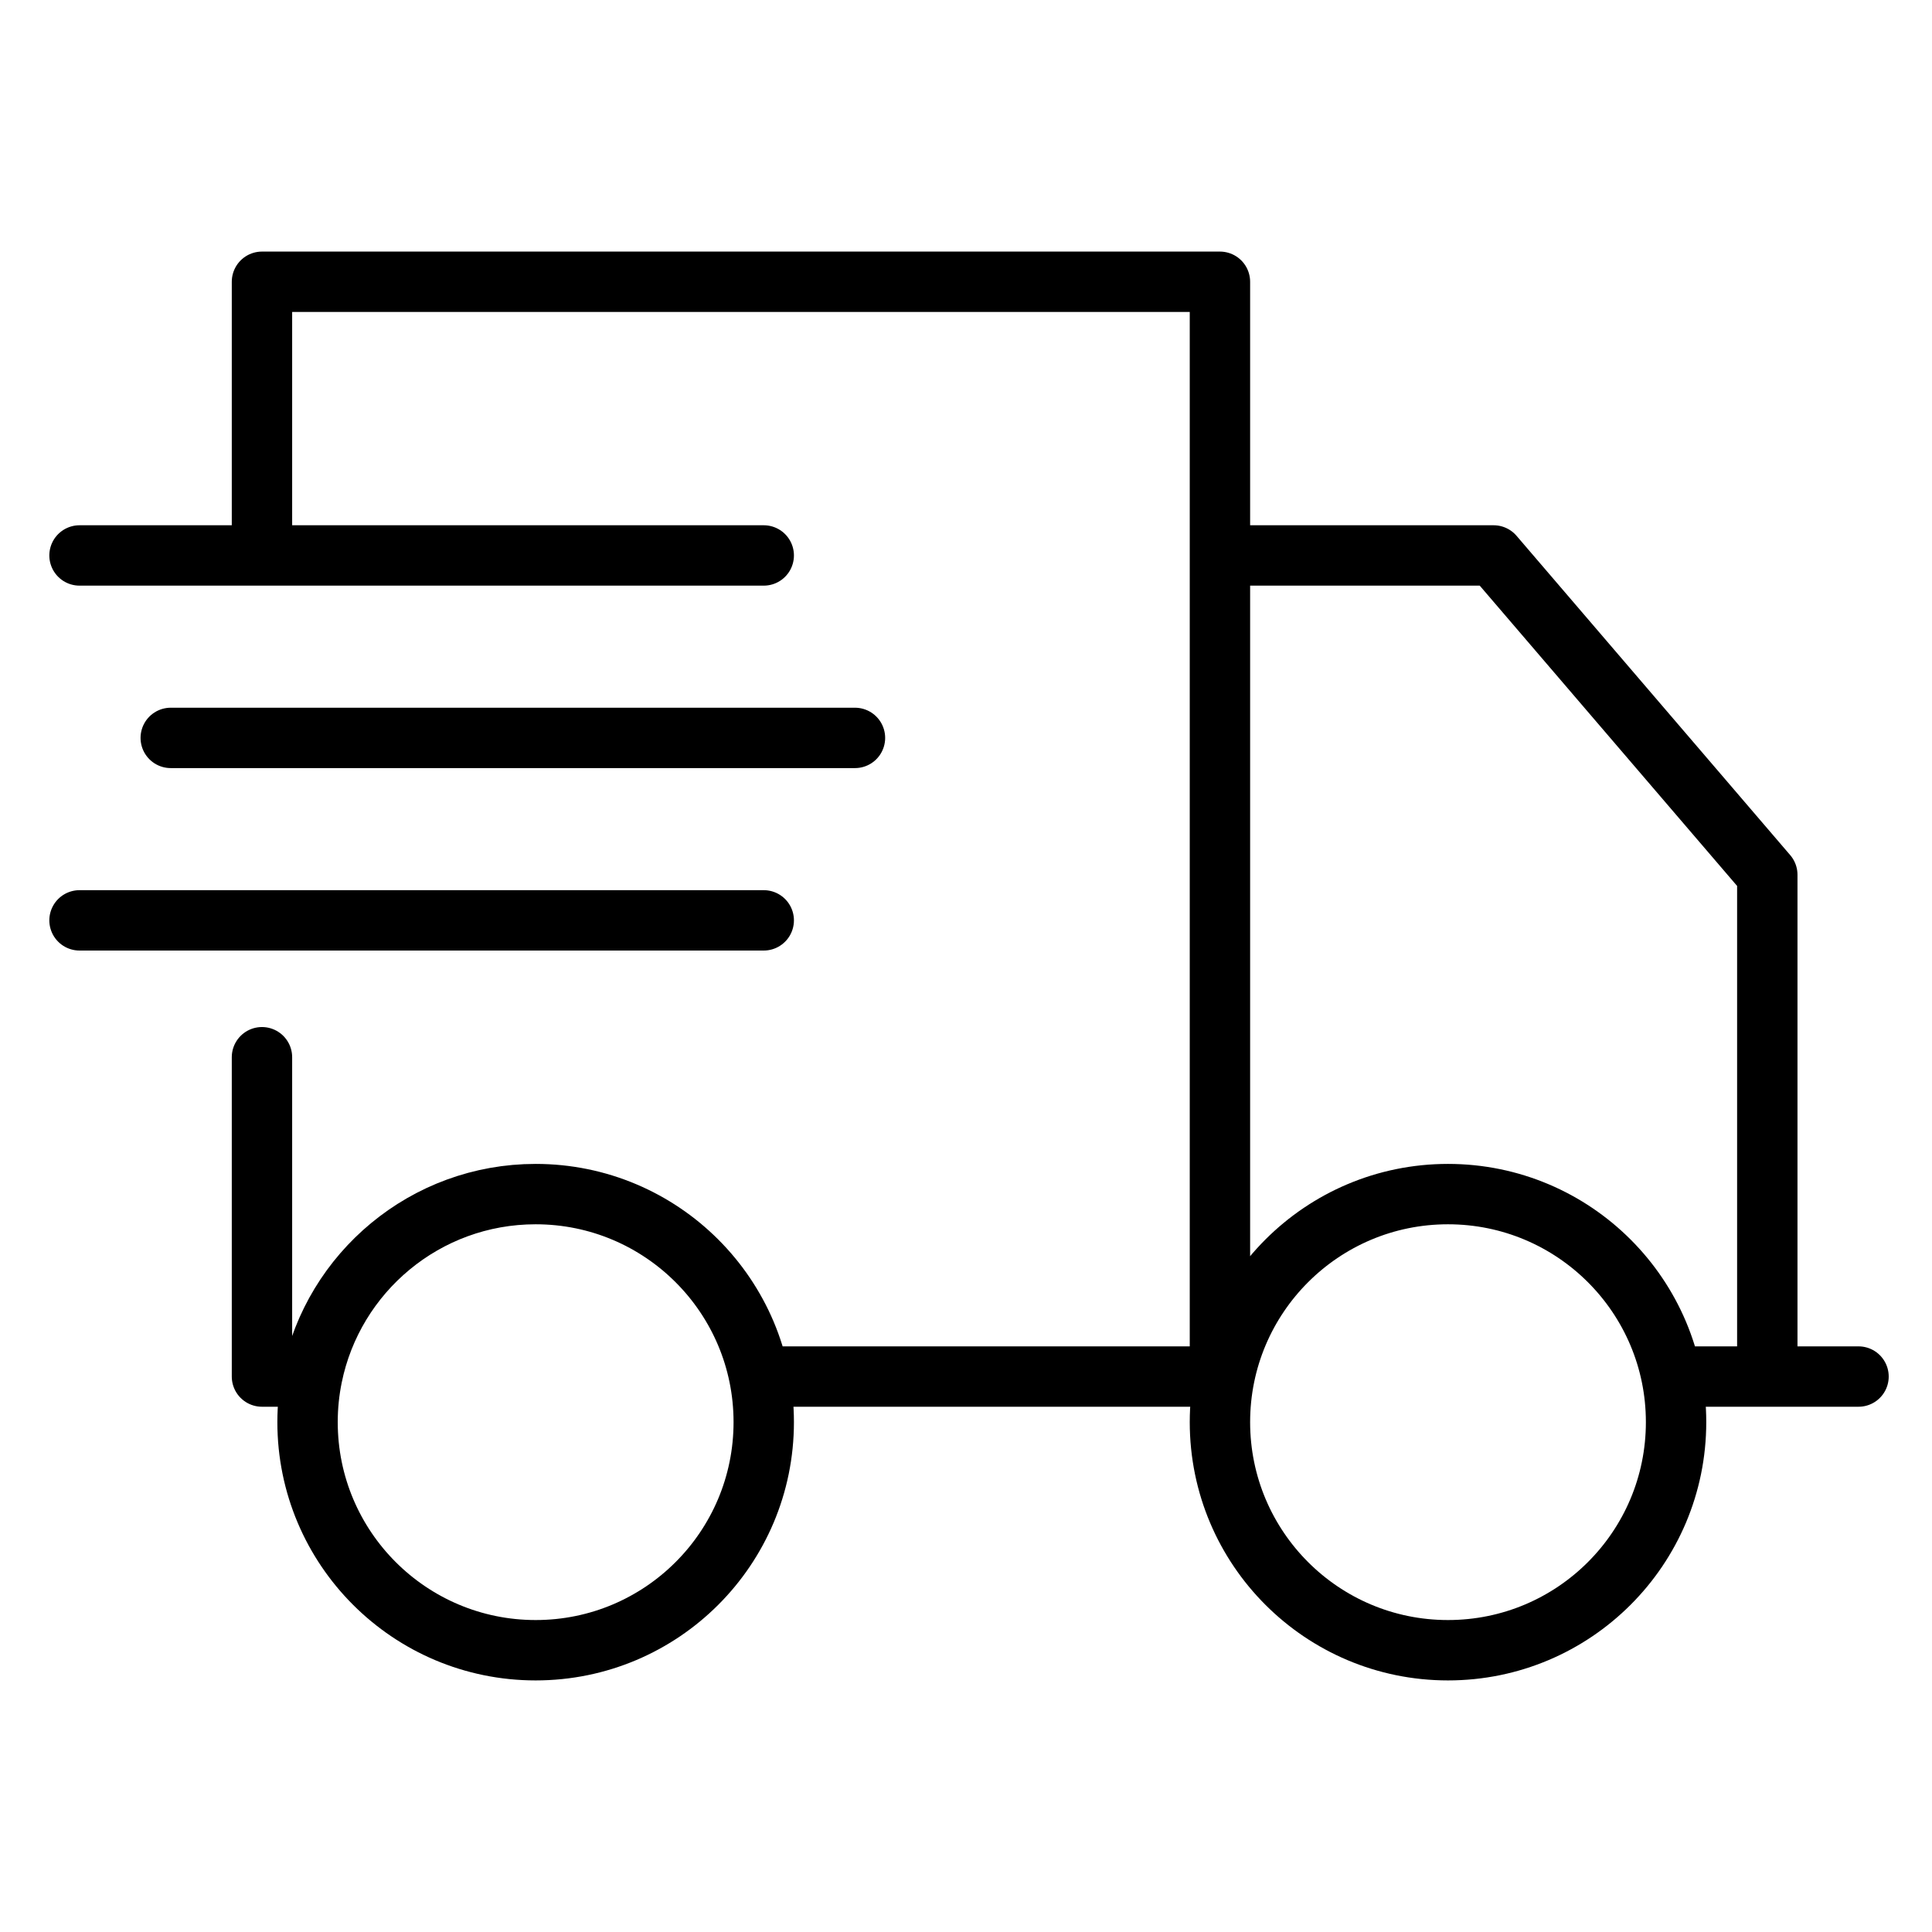 <svg width="32" height="32" viewBox="0 0 32 32" fill="none" xmlns="http://www.w3.org/2000/svg">
<path d="M12.574 22.8H20.206V9.2M4.339 9.2V4.667H20.206V9.2M4.339 9.2H12.65M4.339 9.2H1.317M20.206 9.2H24.739L29.272 14.489V22.8M29.272 22.8H30.783M29.272 22.8H27.686M2.828 12.222H14.161M1.317 15.244H12.65M5.17 22.8C5.12 23.044 5.094 23.297 5.094 23.555C5.094 25.642 6.786 27.333 8.872 27.333C10.959 27.333 12.65 25.642 12.65 23.555C12.65 21.469 10.959 19.778 8.872 19.778C7.045 19.778 5.52 21.076 5.17 22.8ZM5.17 22.8H4.339V17.511M27.761 23.555C27.761 25.642 26.07 27.333 23.983 27.333C21.897 27.333 20.206 25.642 20.206 23.555C20.206 21.469 21.897 19.778 23.983 19.778C26.07 19.778 27.761 21.469 27.761 23.555Z" stroke="currentColor" stroke-linecap="round" stroke-linejoin="round"/>
</svg>
